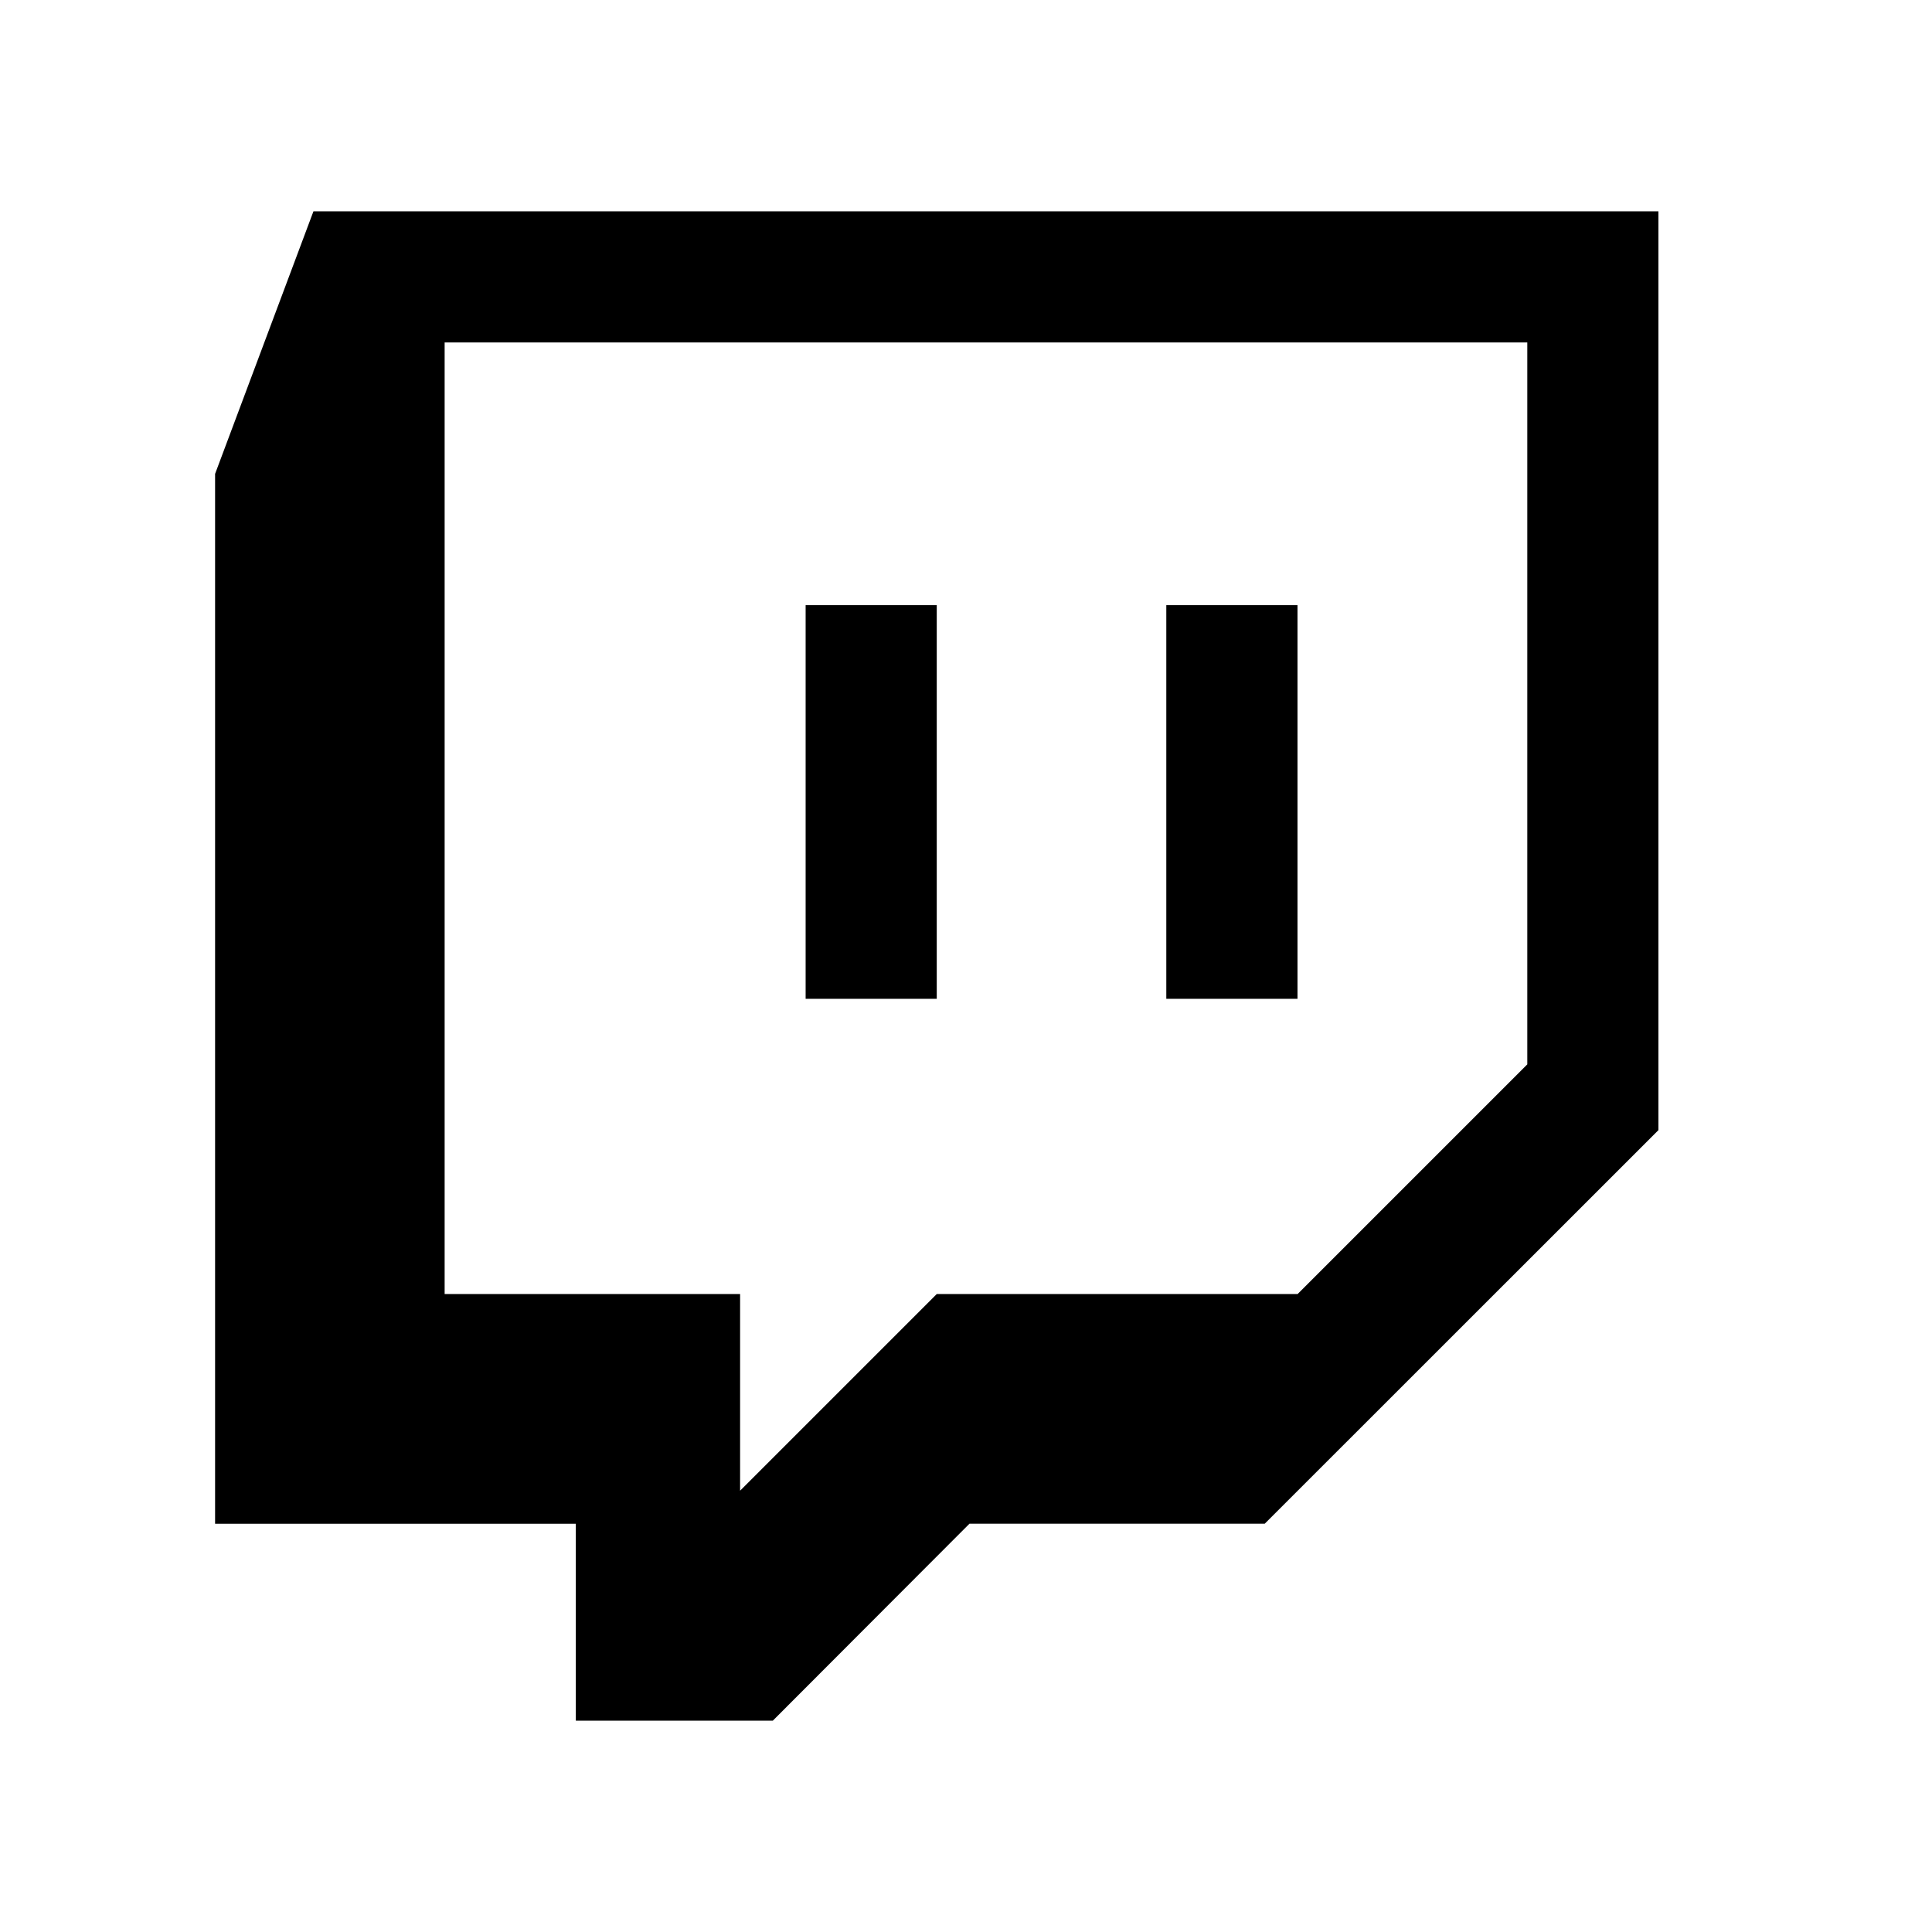 <?xml version="1.0" encoding="iso-8859-1"?>
<!-- Generator: www.svgicons.com -->
<svg xmlns="http://www.w3.org/2000/svg" width="800" height="800" viewBox="0 0 1024 1024">
<path fill="currentColor" fill-rule="evenodd" d="M166.133 112L114 251.167v556.466h191.2V912h104.4l104.233-104.4h156.5L879 599V112zm69.534 69.5H809.5v382.633L687.767 685.867H496.5L392.267 790.1V685.867h-156.6zM427 529.4h69.5V320.733H427zm191.167 0H687.7V320.733h-69.533z"/>
</svg>